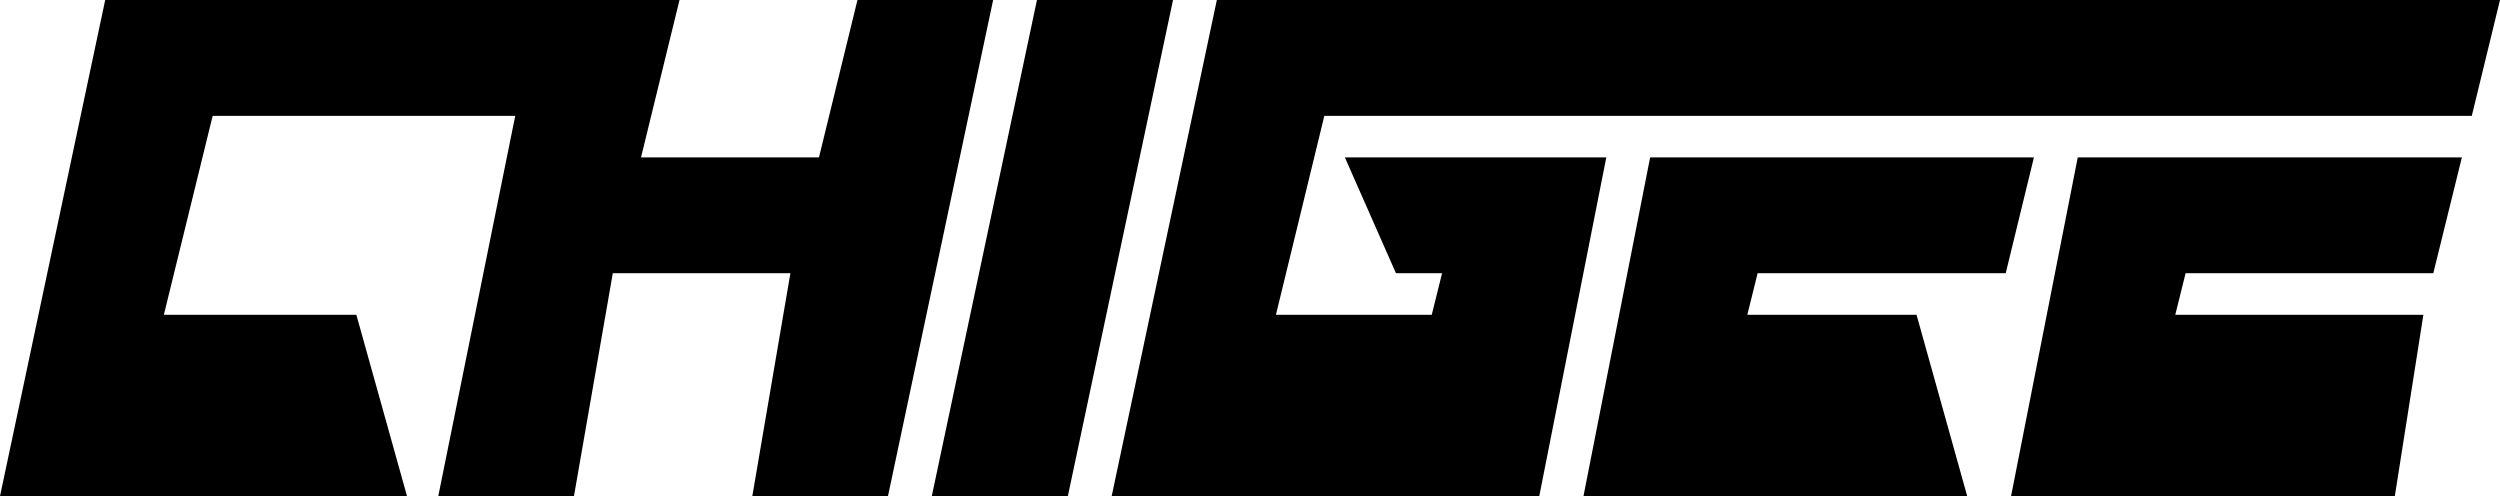 <?xml version="1.0" encoding="UTF-8"?>
<svg id="Ebene_2" xmlns="http://www.w3.org/2000/svg" viewBox="0 0 375.591 74.544">
  <g id="Ebene_2-2" data-name="Ebene_2">
    <g id="Ebene_2-2">
      <g id="Layer_1">
        <polygon points="24.619 47.29 53.536 47.29 61.151 74.544 0 74.544 15.804 0 102.086 0 96.304 23.647 123.039 23.647 128.821 0 149.206 0 133.404 74.544 113.023 74.544 118.746 41.049 92.065 41.049 86.228 74.544 65.843 74.544 77.407 17.407 31.95 17.407 24.619 47.29" style="fill-rule: evenodd;"/>
        <polygon points="155.79 0 176.23 0 160.428 74.544 139.988 74.544 155.79 0" style="fill-rule: evenodd;"/>
        <polygon points="182.815 0 375.591 0 371.353 17.407 198.962 17.407 191.691 47.29 215.103 47.29 216.652 41.049 209.724 41.049 202.049 23.647 241.326 23.647 231.251 74.544 167.012 74.544 182.815 0" style="fill-rule: evenodd;"/>
        <polygon points="247.911 23.647 305.569 23.647 301.332 41.049 264.057 41.049 262.513 47.29 287.933 47.29 295.549 74.544 237.894 74.544 247.911 23.647" style="fill-rule: evenodd;"/>
        <polygon points="312.154 23.647 302.133 74.544 359.788 74.544 364.081 47.29 326.806 47.29 328.355 41.049 365.57 41.049 369.863 23.647 312.154 23.647" style="fill-rule: evenodd;"/>
      </g>
    </g>
  </g>
</svg>